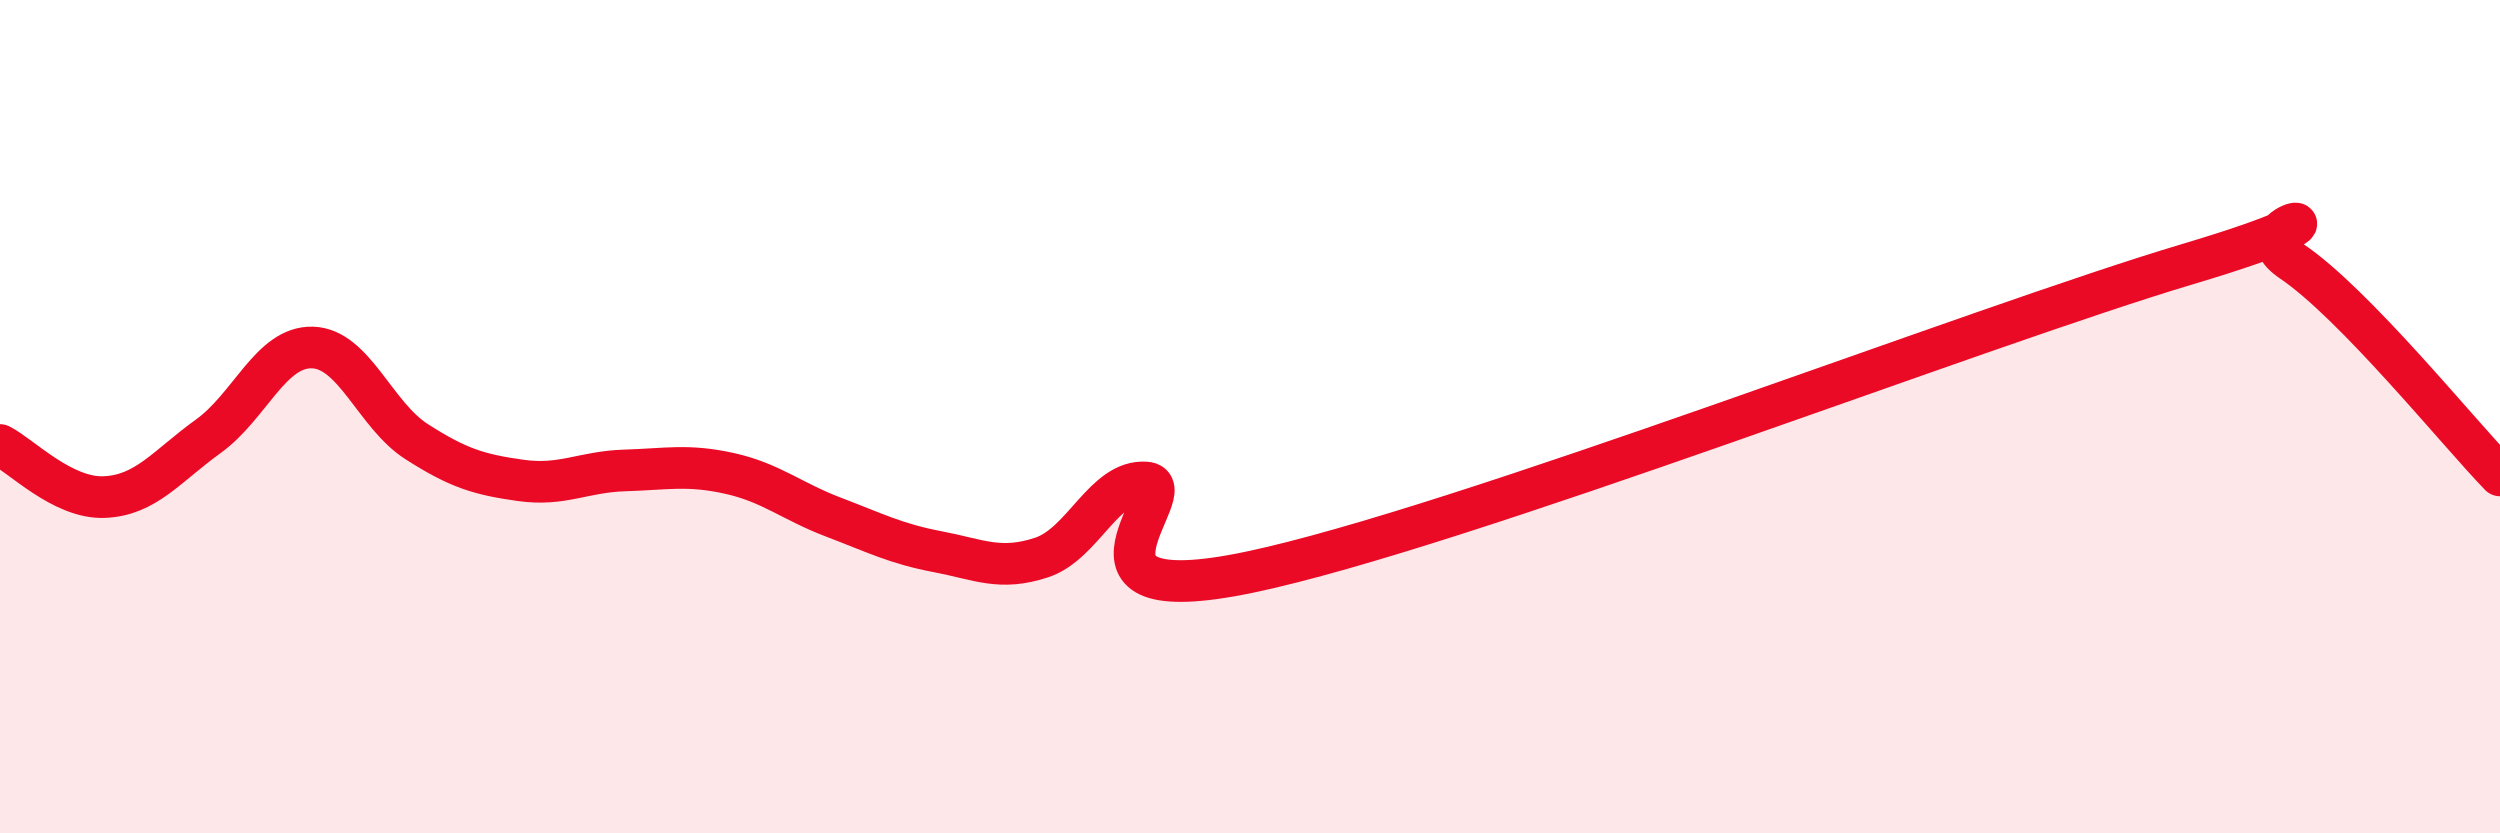 
    <svg width="60" height="20" viewBox="0 0 60 20" xmlns="http://www.w3.org/2000/svg">
      <path
        d="M 0,10.68 C 0.5,10.93 1.5,11.97 2.5,11.93 C 3.5,11.89 4,11.19 5,10.47 C 6,9.75 6.5,8.31 7.5,8.34 C 8.5,8.37 9,9.96 10,10.6 C 11,11.24 11.5,11.39 12.5,11.53 C 13.5,11.67 14,11.32 15,11.29 C 16,11.26 16.5,11.14 17.5,11.36 C 18.5,11.58 19,12.03 20,12.41 C 21,12.79 21.5,13.05 22.5,13.24 C 23.5,13.43 24,13.71 25,13.38 C 26,13.05 26.5,11.51 27.5,11.58 C 28.5,11.65 25,14.78 30,13.73 C 35,12.68 47.5,7.83 52.5,6.34 C 57.5,4.85 53.5,5.26 55,6.27 C 56.5,7.28 59,10.38 60,11.41L60 20L0 20Z"
        fill="#EB0A25"
        opacity="0.1"
        stroke-linecap="round"
        stroke-linejoin="round"
      />
      <path
        d="M 0,10.68 C 0.5,10.93 1.5,11.97 2.5,11.93 C 3.5,11.89 4,11.19 5,10.47 C 6,9.75 6.5,8.31 7.5,8.34 C 8.5,8.37 9,9.96 10,10.6 C 11,11.24 11.5,11.39 12.5,11.53 C 13.5,11.67 14,11.32 15,11.29 C 16,11.26 16.5,11.14 17.5,11.36 C 18.5,11.58 19,12.03 20,12.41 C 21,12.79 21.5,13.05 22.5,13.24 C 23.5,13.43 24,13.71 25,13.38 C 26,13.05 26.5,11.51 27.5,11.58 C 28.5,11.65 25,14.78 30,13.73 C 35,12.68 47.5,7.83 52.5,6.34 C 57.5,4.85 53.5,5.26 55,6.27 C 56.5,7.28 59,10.38 60,11.41"
        stroke="#EB0A25"
        stroke-width="1"
        fill="none"
        stroke-linecap="round"
        stroke-linejoin="round"
      />
    </svg>
  